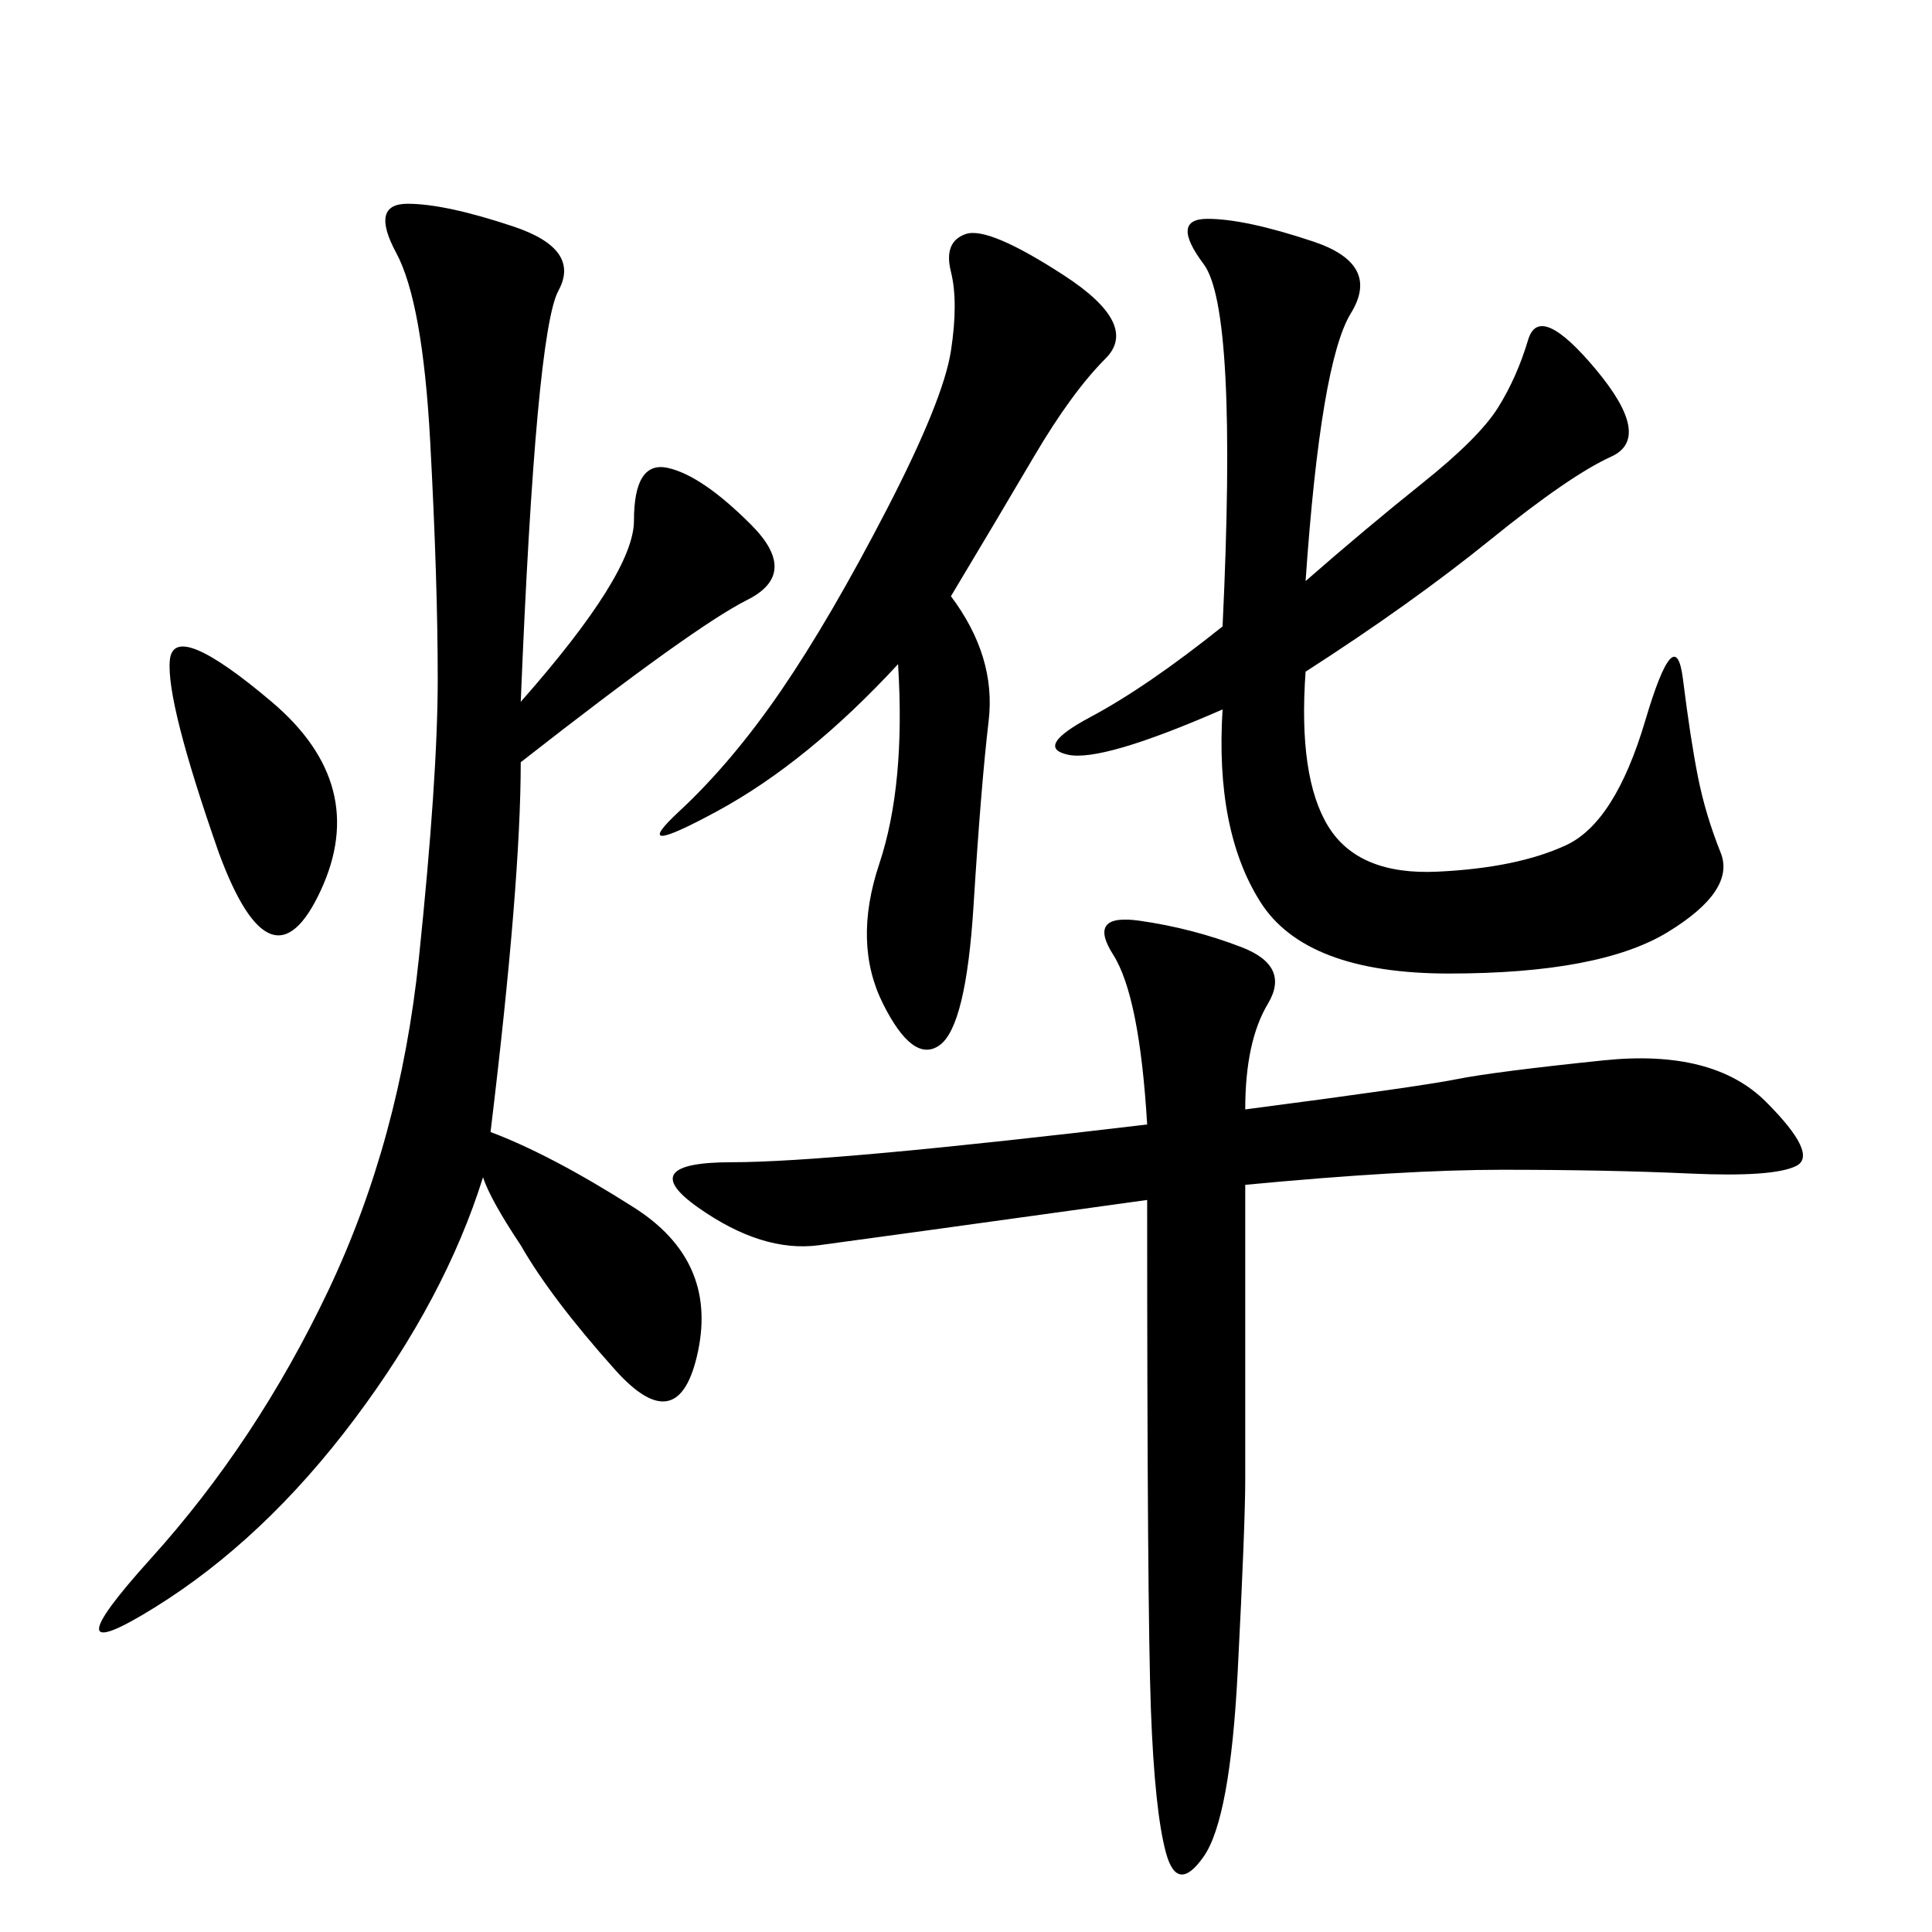 <svg xmlns="http://www.w3.org/2000/svg" xmlns:xlink="http://www.w3.org/1999/xlink" width="300" height="300"><path d="M80.86 108.98Q98.44 89.06 98.44 80.86L98.44 80.86Q98.44 71.48 103.71 72.66Q108.98 73.83 116.60 81.45Q124.22 89.06 116.02 93.16Q107.81 97.27 80.86 118.36L80.86 118.36Q80.86 137.11 76.17 175.78L76.17 175.78Q85.55 179.30 98.44 187.50Q111.33 195.70 108.40 209.77Q105.47 223.83 95.51 212.70Q85.55 201.56 80.86 193.36L80.86 193.36Q76.17 186.33 75 182.81L75 182.81Q69.14 201.56 55.08 220.31Q41.02 239.06 24.02 249.61Q7.03 260.16 23.44 241.99Q39.84 223.83 50.98 200.39Q62.11 176.95 65.04 148.83Q67.97 120.70 67.97 105.47L67.97 105.47Q67.97 90.23 66.80 68.55Q65.63 46.88 61.52 39.26Q57.42 31.64 63.28 31.64L63.28 31.64Q69.14 31.64 79.69 35.16Q90.23 38.67 86.72 45.12Q83.20 51.56 80.86 108.98L80.86 108.98ZM193.36 172.27Q220.31 168.75 226.17 167.58Q232.03 166.41 249.02 164.65Q266.02 162.89 274.22 171.09Q282.42 179.30 278.91 181.05Q275.39 182.81 262.50 182.23Q249.61 181.64 233.20 181.64L233.20 181.64Q217.97 181.64 193.36 183.98L193.36 183.98L193.36 229.69Q193.36 236.72 192.19 259.57Q191.02 282.42 186.91 288.28Q182.81 294.14 181.05 287.70Q179.30 281.25 178.71 265.43Q178.13 249.61 178.13 186.33L178.13 186.33Q135.94 192.19 127.15 193.36Q118.36 194.53 108.40 187.50Q98.44 180.47 113.67 180.47L113.67 180.47Q128.91 180.47 178.13 174.61L178.13 174.61Q176.95 154.69 172.85 148.24Q168.75 141.80 176.95 142.97Q185.16 144.14 192.77 147.07Q200.39 150 196.88 155.86Q193.36 161.72 193.36 172.27L193.36 172.27ZM202.73 90.23Q212.11 82.03 220.90 75Q229.69 67.97 232.62 63.28Q235.55 58.59 237.30 52.73Q239.06 46.88 247.85 57.42Q256.64 67.97 250.20 70.90Q243.75 73.83 231.45 83.79Q219.14 93.75 202.73 104.30L202.73 104.30Q201.56 120.70 206.25 128.32Q210.94 135.94 223.24 135.35Q235.55 134.77 243.16 131.25Q250.78 127.73 255.47 111.91Q260.16 96.09 261.33 105.47Q262.50 114.84 263.67 120.70Q264.84 126.56 267.19 132.42Q269.53 138.28 258.98 144.73Q248.44 151.17 225 151.17L225 151.17Q202.73 151.17 195.70 140.04Q188.67 128.91 189.84 110.16L189.84 110.16Q171.09 118.36 165.82 117.19Q160.55 116.02 169.34 111.33Q178.13 106.64 189.84 97.27L189.84 97.27Q192.19 48.05 186.91 41.02Q181.64 33.98 187.50 33.98L187.50 33.98Q193.36 33.98 203.91 37.50Q214.45 41.02 209.77 48.63Q205.08 56.25 202.73 90.23L202.73 90.23ZM147.66 92.58Q154.69 101.95 153.52 111.91Q152.34 121.88 151.17 140.63Q150 159.38 145.90 162.30Q141.80 165.23 137.11 155.86Q132.42 146.48 136.52 134.18Q140.63 121.88 139.45 103.13L139.45 103.13Q125.39 118.36 111.33 125.98Q97.27 133.59 105.47 125.98Q113.67 118.36 121.29 107.23Q128.91 96.09 137.70 79.10Q146.48 62.11 147.66 54.49Q148.83 46.88 147.66 42.19Q146.48 37.50 150 36.33Q153.52 35.16 165.23 42.77Q176.95 50.39 171.68 55.66Q166.41 60.94 160.55 70.90Q154.69 80.86 147.66 92.58L147.66 92.58ZM33.98 132.42Q25.78 108.98 26.37 102.54Q26.95 96.09 42.19 108.98Q57.42 121.88 49.80 138.28Q42.19 154.69 33.98 132.42L33.98 132.42Z"/></svg>